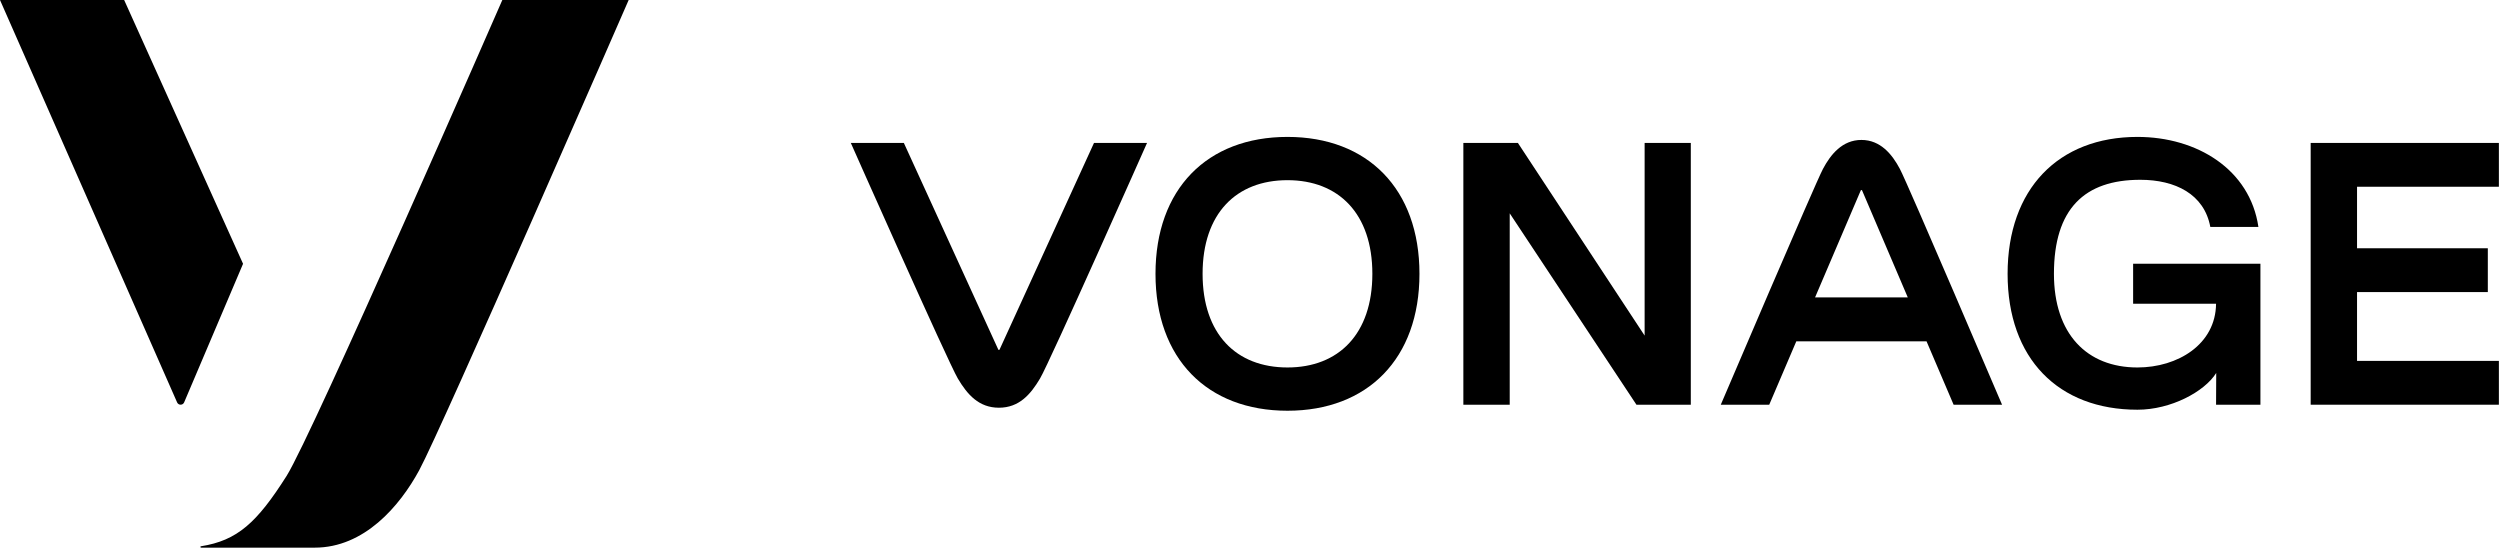     <svg viewBox="0 0 913 200" version="1.1" xmlns="http://www.w3.org/2000/svg">
      <path
        fill="currentColor"
        d="M45.341,0 L-0,0 L64.681,146.958 C65.175,148.081 66.772,148.07 67.251,146.942 L88.763,96.337 L45.341,0 Z"
      />
      <path
        fill="currentColor"
        d="M183.45,0 C183.45,0 113.956,159.156 104.648,173.833 C93.829,190.896 86.659,197.409 73.391,199.496 C73.268,199.515 73.177,199.621 73.177,199.746 C73.177,199.886 73.291,200 73.431,200 L114.955,200 C132.943,200 145.915,184.979 153.104,171.714 C161.274,156.637 229.59,0 229.59,0 L183.45,0 Z"
      />
      <path
        fill="currentColor"
        d="M365.053,127.643 C364.957,127.853 364.658,127.853 364.562,127.643 L330.089,52.206 L310.721,52.206 C310.721,52.206 346.25,132.254 349.799,138.235 C353.267,144.08 357.464,148.899 364.808,148.899 C372.152,148.899 376.349,144.08 379.817,138.235 C383.366,132.254 418.895,52.206 418.895,52.206 L399.527,52.206 L365.053,127.643 Z"
      />
      <path
        fill="currentColor"
        d="M470.187,134.2 C451.454,134.2 439.186,121.999 439.186,99.999 C439.186,77.999 451.454,65.8 470.187,65.8 C488.853,65.8 501.186,77.999 501.186,99.999 C501.186,121.999 488.853,134.2 470.187,134.2 M470.187,50 C440.854,50 421.987,69 421.987,99.999 C421.987,131 440.854,150 470.187,150 C499.453,150 518.387,131 518.387,99.999 C518.387,69 499.453,50 470.187,50"
      />
      <polygon
        fill="currentColor"
        points="617.483 52.2 617.483 147.8 597.63 147.8 551.35 77.907 551.35 147.8 534.417 147.8 534.417 52.2 554.336 52.2 600.617 122.559 600.617 52.2"
      />
      <path
        fill="currentColor"
        d="M662.866,108.6 L679.543,69.555 C679.637,69.336 679.946,69.336 680.039,69.555 L696.716,108.6 L662.866,108.6 Z M679.791,51.107 C672.817,51.107 668.555,56.398 665.745,61.689 C662.866,67.111 628.43,147.8 628.43,147.8 L646.124,147.8 L656.011,124.651 L703.571,124.651 L713.458,147.8 L731.151,147.8 C731.151,147.8 696.716,67.111 693.837,61.689 C691.027,56.398 686.764,51.107 679.791,51.107 L679.791,51.107 Z"
      />
      <path
        fill="currentColor"
        d="M779.016,110.934 L809.305,110.934 C809.163,125.788 795.297,134.201 780.6,134.201 C762.168,134.201 750.098,121.999 750.098,100 C750.098,76.247 761.272,65.661 781.634,65.661 C794.381,65.661 804.979,70.873 807.21,82.886 L824.772,82.886 C821.693,61.854 802.323,50 780.6,50 C751.738,50 733.175,69 733.175,100 C733.175,131 751.738,149.629 780.6,149.629 C792.769,149.629 805.042,143.104 809.364,136.212 L809.308,147.8 L825.508,147.8 L825.508,118.304 L825.508,96.304 L779.016,96.304 L779.016,110.934 Z"
      />
      <polygon
        fill="currentColor"
        points="912.591 68.199 912.591 52.2 843.858 52.2 843.858 147.8 912.591 147.8 912.591 131.799 860.791 131.799 860.791 106.667 908.551 106.667 908.551 90.666 860.791 90.666 860.791 68.199"
      />
    </svg>

